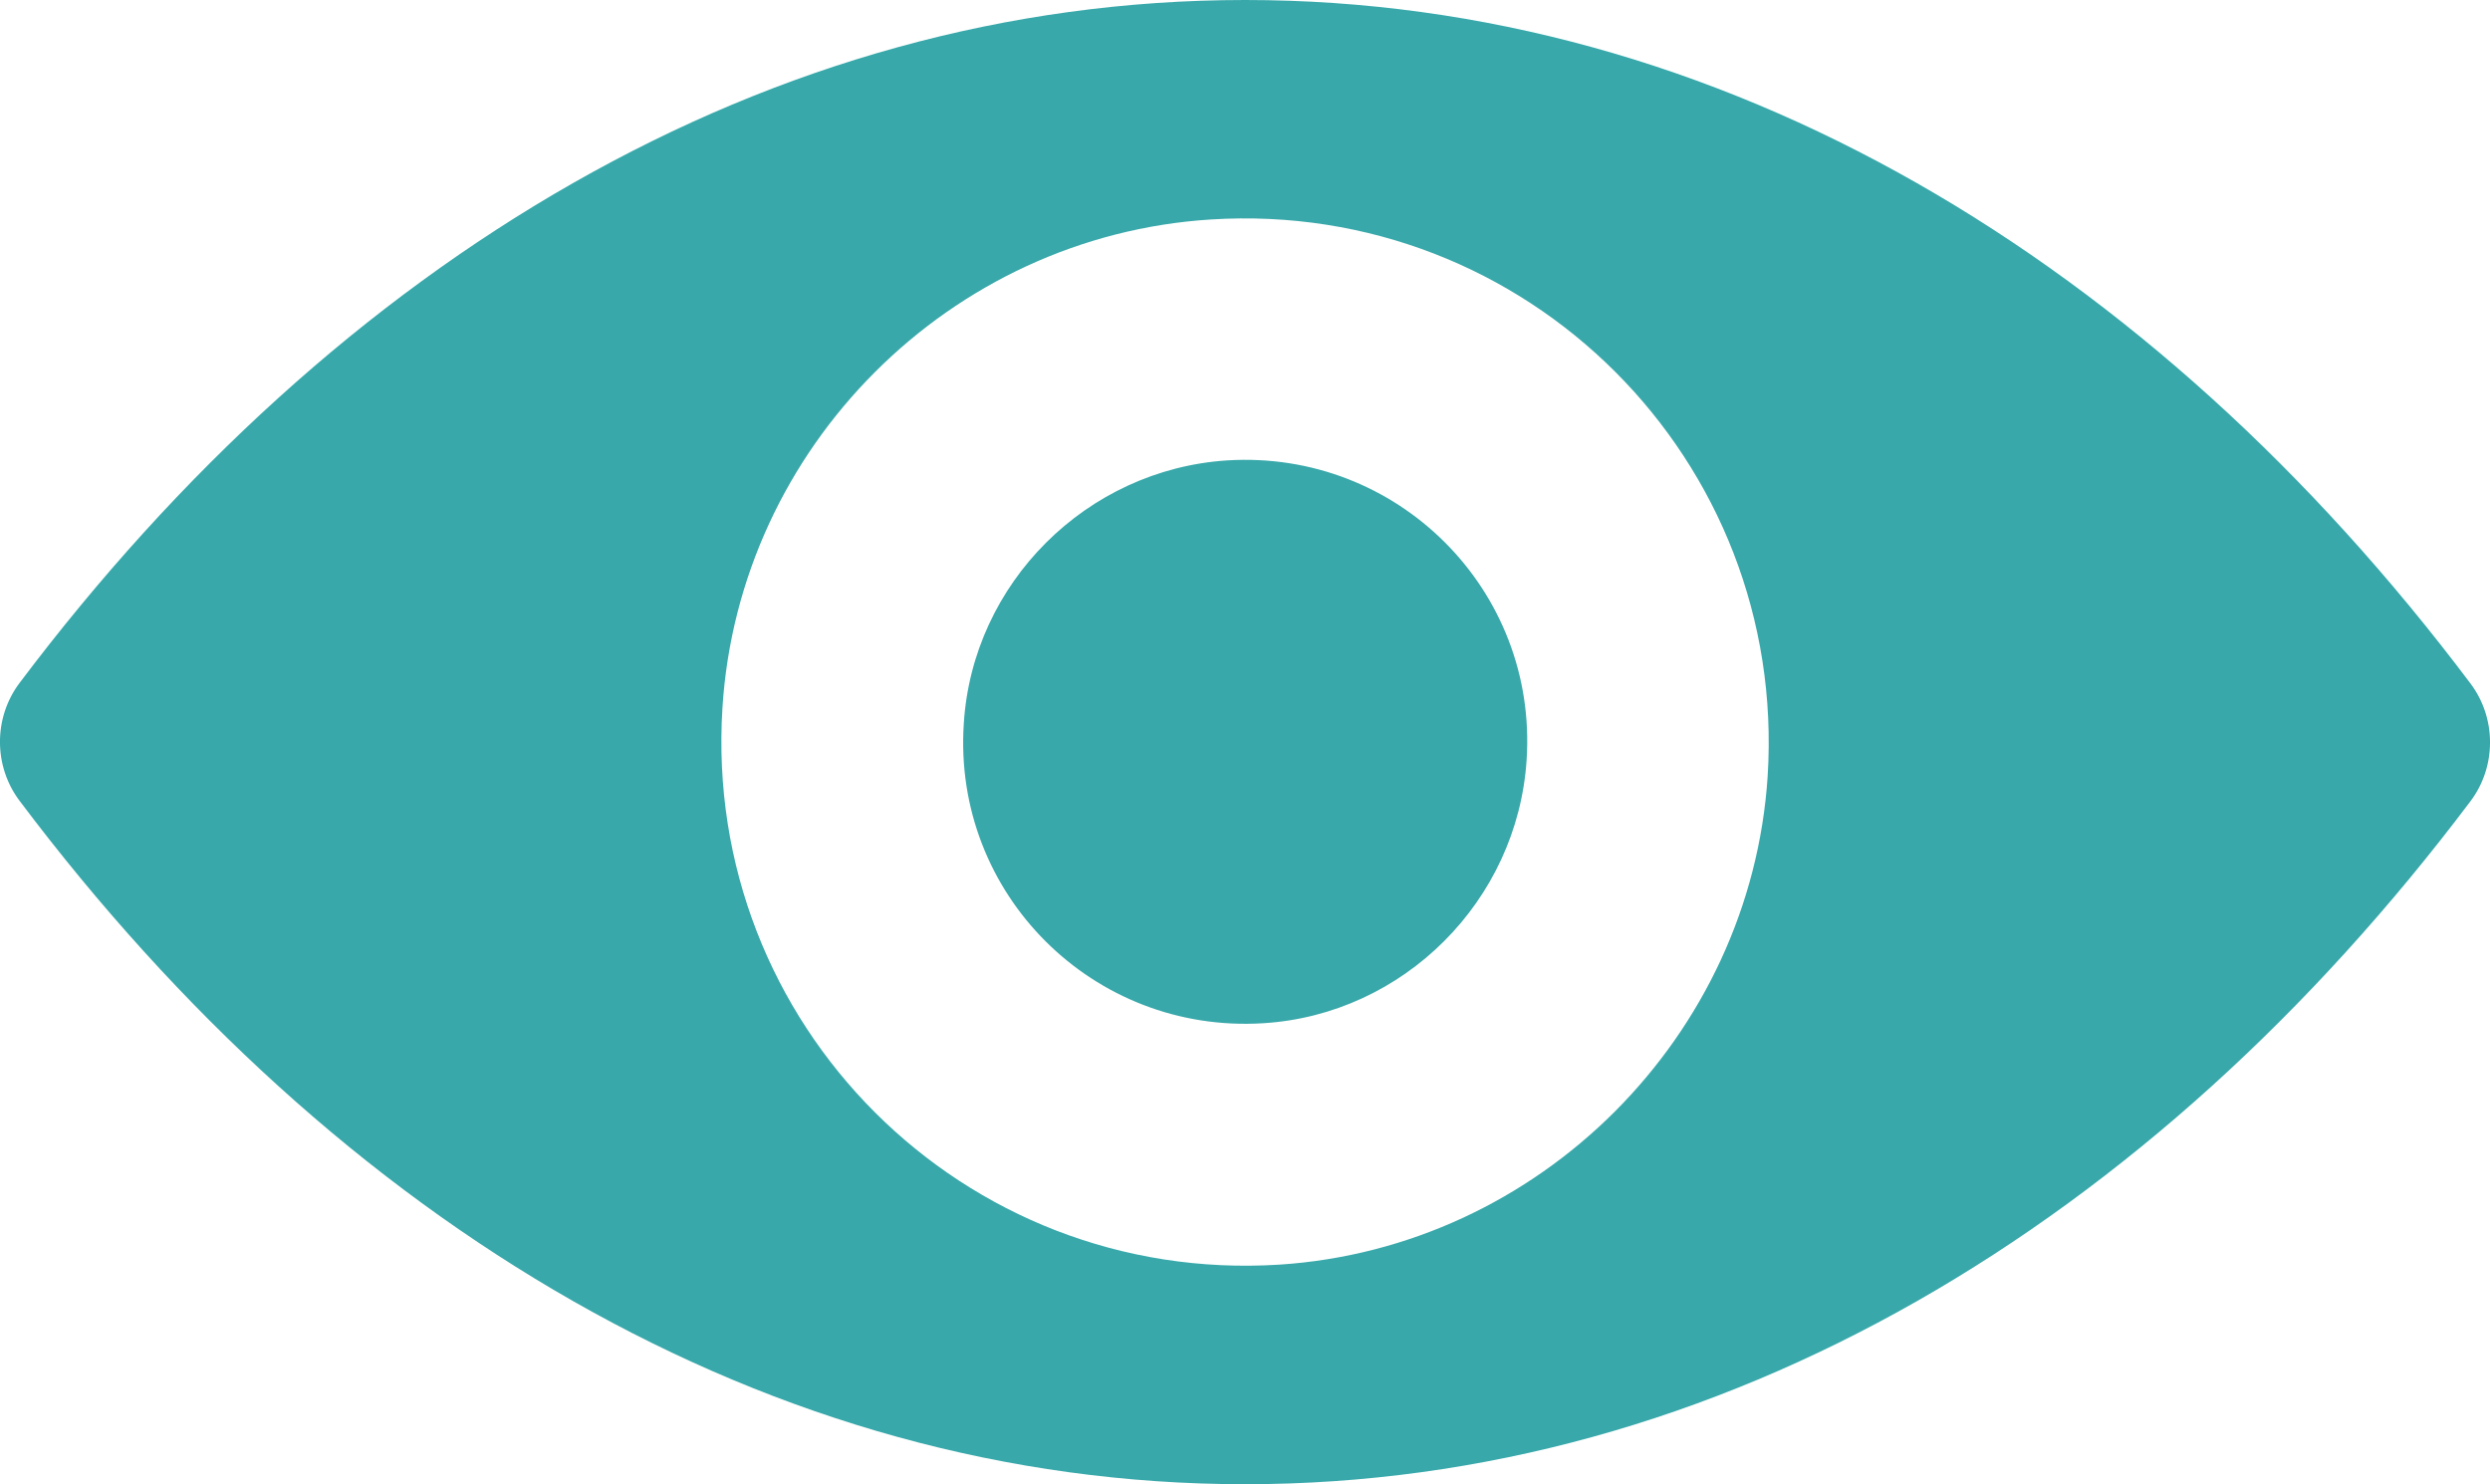 <?xml version="1.0" encoding="UTF-8"?>
<svg id="Layer_2" data-name="Layer 2" xmlns="http://www.w3.org/2000/svg" viewBox="0 0 251.64 150">
  <defs>
    <style>
      .cls-1 {
        fill: #38a8aa;
        stroke-width: 0px;
      }
    </style>
  </defs>
  <g id="Brochure_Back" data-name="Brochure Back">
    <path class="cls-1" d="M125.82,0C77.74,0,34.14,26.3,1.97,69.03c-2.63,3.5-2.63,8.39,0,11.89,32.17,42.78,75.77,69.08,123.85,69.08s91.68-26.3,123.85-69.03c2.63-3.5,2.63-8.39,0-11.89C217.5,26.3,173.9,0,125.82,0ZM129.27,127.81c-31.91,2.01-58.27-24.3-56.26-56.26,1.65-26.36,23.01-47.72,49.37-49.37,31.91-2.01,58.27,24.3,56.26,56.26-1.7,26.3-23.06,47.67-49.37,49.37ZM127.67,103.41c-17.19,1.08-31.4-13.07-30.27-30.27.88-14.21,12.41-25.69,26.61-26.61,17.19-1.08,31.4,13.07,30.27,30.27-.93,14.26-12.46,25.74-26.61,26.61Z"/>
  </g>
</svg>